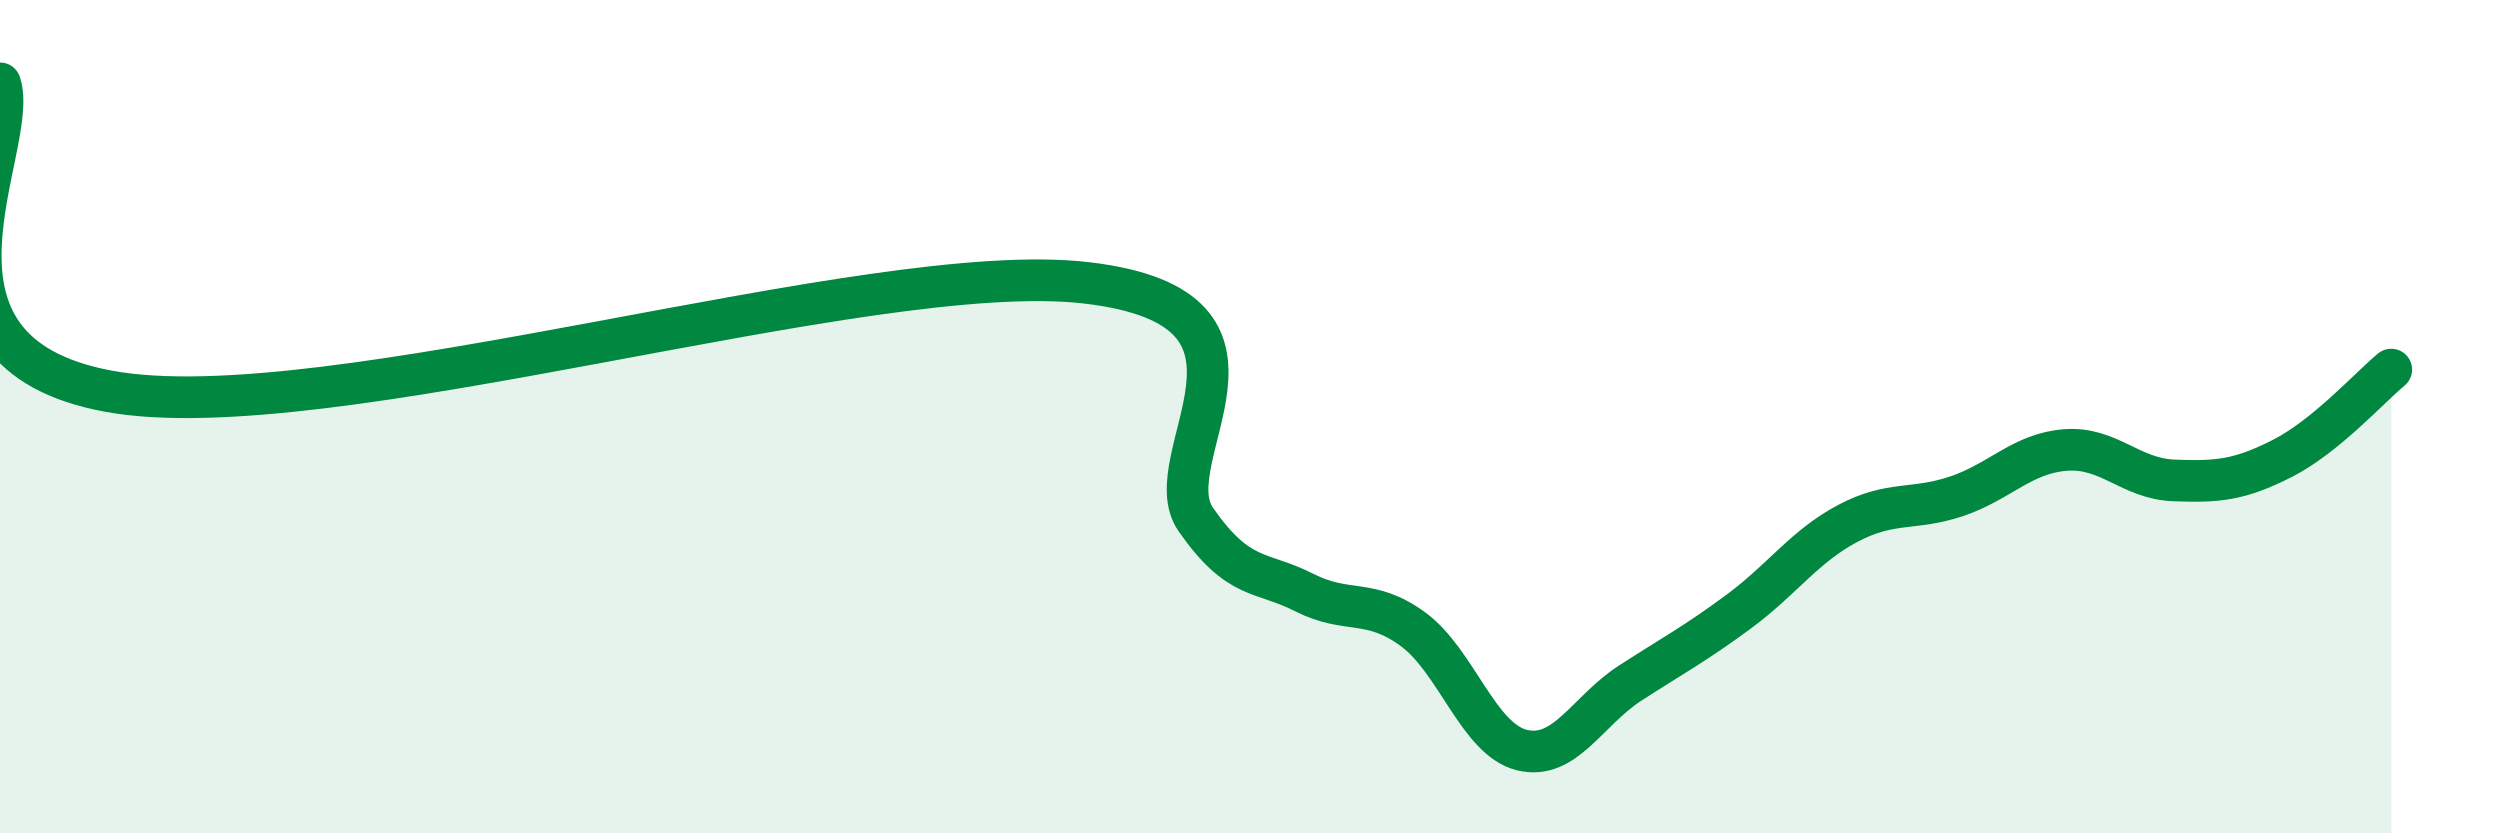 
    <svg width="60" height="20" viewBox="0 0 60 20" xmlns="http://www.w3.org/2000/svg">
      <path
        d="M 0,2 C 0.52,3.48 -2.61,8.43 2.61,9.39 C 7.83,10.35 20.87,6.17 26.09,6.79 C 31.31,7.41 27.66,10.98 28.7,12.47 C 29.74,13.96 30.26,13.69 31.3,14.22 C 32.34,14.75 32.87,14.34 33.91,15.1 C 34.95,15.86 35.48,17.74 36.52,18 C 37.56,18.26 38.09,17.06 39.13,16.39 C 40.17,15.72 40.7,15.44 41.74,14.67 C 42.78,13.9 43.31,13.11 44.35,12.56 C 45.39,12.01 45.92,12.26 46.96,11.91 C 48,11.56 48.53,10.88 49.57,10.8 C 50.61,10.72 51.13,11.49 52.17,11.53 C 53.21,11.57 53.74,11.53 54.78,11 C 55.82,10.47 56.87,9.3 57.39,8.87L57.39 20L0 20Z"
        fill="#008740"
        opacity="0.1"
        stroke-linecap="round"
        stroke-linejoin="round"
      />
      <path
        d="M 0,2 C 0.52,3.48 -2.61,8.43 2.61,9.39 C 7.83,10.35 20.87,6.17 26.09,6.79 C 31.31,7.41 27.66,10.98 28.7,12.47 C 29.74,13.96 30.26,13.69 31.3,14.22 C 32.34,14.75 32.87,14.34 33.91,15.1 C 34.95,15.86 35.48,17.74 36.52,18 C 37.56,18.26 38.09,17.06 39.13,16.39 C 40.17,15.72 40.7,15.44 41.74,14.67 C 42.78,13.9 43.31,13.11 44.35,12.56 C 45.39,12.01 45.92,12.26 46.96,11.91 C 48,11.56 48.53,10.88 49.57,10.8 C 50.61,10.72 51.13,11.49 52.17,11.53 C 53.21,11.57 53.74,11.53 54.78,11 C 55.82,10.47 56.87,9.3 57.39,8.87"
        stroke="#008740"
        stroke-width="1"
        fill="none"
        stroke-linecap="round"
        stroke-linejoin="round"
      />
    </svg>
  